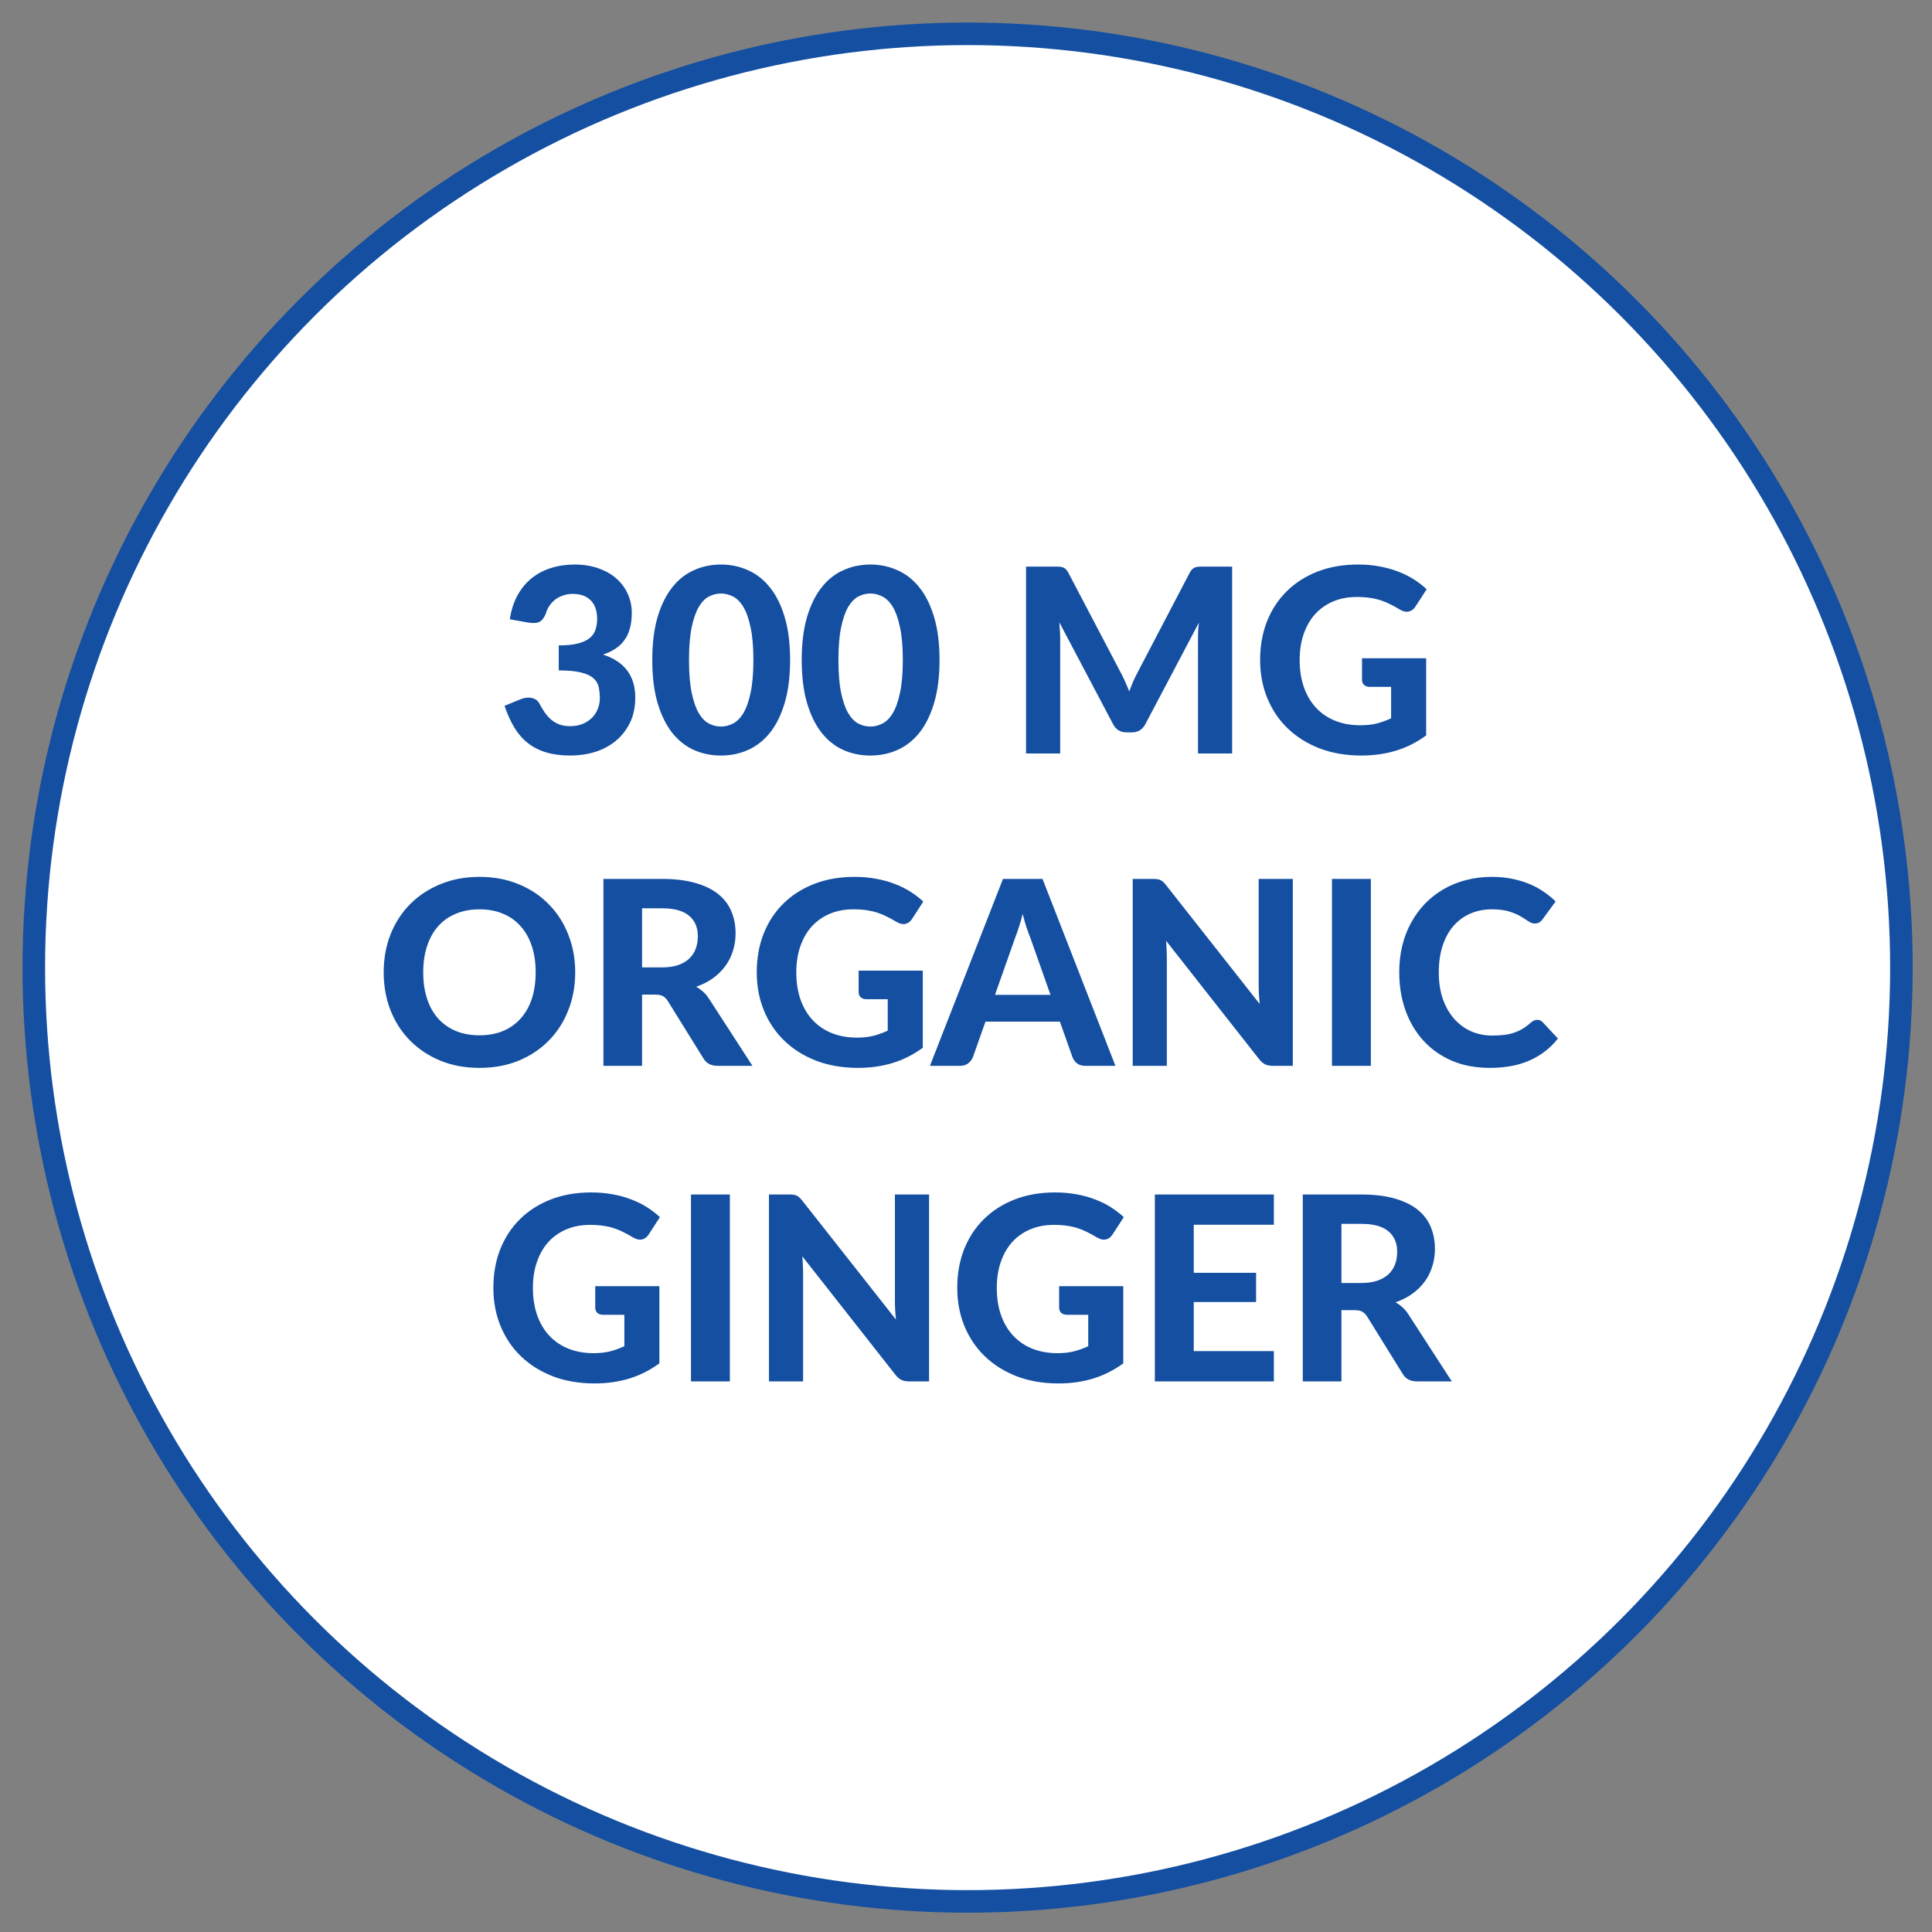 <svg xmlns="http://www.w3.org/2000/svg" fill="none" viewBox="0 0 600 600" height="600" width="600">
<rect x="0" y="0" width="600" height="600" fill="#808080" stroke="none"/>
<circle stroke-width="7" stroke="#144FA1" fill="white" r="290" cy="300.5" cx="300.5"></circle>
<path fill="#144FA1" d="M158.327 192.32C158.754 189.493 159.554 187.013 160.727 184.88C161.901 182.747 163.367 180.973 165.127 179.56C166.887 178.147 168.887 177.093 171.127 176.4C173.394 175.68 175.834 175.32 178.447 175.32C181.221 175.32 183.701 175.72 185.887 176.52C188.101 177.293 189.967 178.36 191.487 179.72C193.007 181.08 194.167 182.667 194.967 184.48C195.794 186.293 196.207 188.24 196.207 190.32C196.207 192.16 196.007 193.787 195.607 195.2C195.234 196.587 194.661 197.8 193.887 198.84C193.141 199.88 192.207 200.76 191.087 201.48C189.994 202.2 188.727 202.8 187.287 203.28C193.954 205.467 197.287 209.907 197.287 216.6C197.287 219.56 196.741 222.173 195.647 224.44C194.554 226.68 193.087 228.56 191.247 230.08C189.407 231.6 187.261 232.747 184.807 233.52C182.381 234.267 179.834 234.64 177.167 234.64C174.341 234.64 171.847 234.32 169.687 233.68C167.527 233.04 165.621 232.08 163.967 230.8C162.341 229.52 160.941 227.92 159.767 226C158.594 224.053 157.567 221.787 156.687 219.2L161.567 217.2C162.847 216.667 164.034 216.52 165.127 216.76C166.247 217 167.047 217.587 167.527 218.52C168.061 219.533 168.621 220.467 169.207 221.32C169.821 222.173 170.501 222.92 171.247 223.56C171.994 224.173 172.834 224.653 173.767 225C174.727 225.347 175.821 225.52 177.047 225.52C178.594 225.52 179.941 225.267 181.087 224.76C182.234 224.253 183.194 223.6 183.967 222.8C184.741 221.973 185.314 221.053 185.687 220.04C186.087 219 186.287 217.973 186.287 216.96C186.287 215.627 186.167 214.427 185.927 213.36C185.687 212.267 185.127 211.347 184.247 210.6C183.394 209.827 182.114 209.24 180.407 208.84C178.727 208.413 176.434 208.2 173.527 208.2V200.44C175.954 200.44 177.941 200.24 179.487 199.84C181.034 199.44 182.247 198.88 183.127 198.16C184.007 197.44 184.607 196.573 184.927 195.56C185.274 194.547 185.447 193.44 185.447 192.24C185.447 189.707 184.781 187.773 183.447 186.44C182.141 185.107 180.274 184.44 177.847 184.44C176.781 184.44 175.794 184.6 174.887 184.92C174.007 185.213 173.207 185.627 172.487 186.16C171.794 186.693 171.194 187.32 170.687 188.04C170.181 188.76 169.807 189.547 169.567 190.4C169.061 191.733 168.407 192.627 167.607 193.08C166.807 193.507 165.647 193.6 164.127 193.36L158.327 192.32ZM245.373 204.96C245.373 210.027 244.827 214.427 243.733 218.16C242.64 221.893 241.133 224.987 239.213 227.44C237.293 229.867 235.013 231.68 232.373 232.88C229.76 234.053 226.933 234.64 223.893 234.64C220.853 234.64 218.027 234.053 215.413 232.88C212.8 231.68 210.547 229.867 208.653 227.44C206.76 224.987 205.267 221.893 204.173 218.16C203.107 214.427 202.573 210.027 202.573 204.96C202.573 199.893 203.107 195.507 204.173 191.8C205.267 188.067 206.76 184.987 208.653 182.56C210.547 180.107 212.8 178.293 215.413 177.12C218.027 175.92 220.853 175.32 223.893 175.32C226.933 175.32 229.76 175.92 232.373 177.12C235.013 178.293 237.293 180.107 239.213 182.56C241.133 184.987 242.64 188.067 243.733 191.8C244.827 195.507 245.373 199.893 245.373 204.96ZM233.973 204.96C233.973 200.853 233.68 197.467 233.093 194.8C232.533 192.133 231.787 190.027 230.853 188.48C229.92 186.933 228.84 185.853 227.613 185.24C226.413 184.627 225.173 184.32 223.893 184.32C222.613 184.32 221.373 184.627 220.173 185.24C219 185.853 217.947 186.933 217.013 188.48C216.107 190.027 215.373 192.133 214.813 194.8C214.253 197.467 213.973 200.853 213.973 204.96C213.973 209.093 214.253 212.493 214.813 215.16C215.373 217.827 216.107 219.933 217.013 221.48C217.947 223.027 219 224.107 220.173 224.72C221.373 225.333 222.613 225.64 223.893 225.64C225.173 225.64 226.413 225.333 227.613 224.72C228.84 224.107 229.92 223.027 230.853 221.48C231.787 219.933 232.533 217.827 233.093 215.16C233.68 212.493 233.973 209.093 233.973 204.96ZM291.78 204.96C291.78 210.027 291.233 214.427 290.14 218.16C289.046 221.893 287.54 224.987 285.62 227.44C283.7 229.867 281.42 231.68 278.78 232.88C276.166 234.053 273.34 234.64 270.3 234.64C267.26 234.64 264.433 234.053 261.82 232.88C259.206 231.68 256.953 229.867 255.06 227.44C253.166 224.987 251.673 221.893 250.58 218.16C249.513 214.427 248.98 210.027 248.98 204.96C248.98 199.893 249.513 195.507 250.58 191.8C251.673 188.067 253.166 184.987 255.06 182.56C256.953 180.107 259.206 178.293 261.82 177.12C264.433 175.92 267.26 175.32 270.3 175.32C273.34 175.32 276.166 175.92 278.78 177.12C281.42 178.293 283.7 180.107 285.62 182.56C287.54 184.987 289.046 188.067 290.14 191.8C291.233 195.507 291.78 199.893 291.78 204.96ZM280.38 204.96C280.38 200.853 280.086 197.467 279.5 194.8C278.94 192.133 278.193 190.027 277.26 188.48C276.326 186.933 275.246 185.853 274.02 185.24C272.82 184.627 271.58 184.32 270.3 184.32C269.02 184.32 267.78 184.627 266.58 185.24C265.406 185.853 264.353 186.933 263.42 188.48C262.513 190.027 261.78 192.133 261.22 194.8C260.66 197.467 260.38 200.853 260.38 204.96C260.38 209.093 260.66 212.493 261.22 215.16C261.78 217.827 262.513 219.933 263.42 221.48C264.353 223.027 265.406 224.107 266.58 224.72C267.78 225.333 269.02 225.64 270.3 225.64C271.58 225.64 272.82 225.333 274.02 224.72C275.246 224.107 276.326 223.027 277.26 221.48C278.193 219.933 278.94 217.827 279.5 215.16C280.086 212.493 280.38 209.093 280.38 204.96ZM382.65 175.96V234H372.05V198.36C372.05 197.613 372.064 196.813 372.09 195.96C372.144 195.107 372.224 194.24 372.33 193.36L355.73 224.84C354.824 226.573 353.424 227.44 351.53 227.44H349.85C348.917 227.44 348.09 227.227 347.37 226.8C346.65 226.347 346.077 225.693 345.65 224.84L328.97 193.24C329.05 194.173 329.117 195.08 329.17 195.96C329.224 196.813 329.25 197.613 329.25 198.36V234H318.65V175.96H327.77C328.277 175.96 328.73 175.973 329.13 176C329.53 176.027 329.877 176.107 330.17 176.24C330.49 176.347 330.77 176.533 331.01 176.8C331.277 177.04 331.53 177.387 331.77 177.84L348.01 208.8C348.517 209.733 348.984 210.693 349.41 211.68C349.864 212.667 350.29 213.68 350.69 214.72C351.09 213.653 351.504 212.613 351.93 211.6C352.384 210.587 352.864 209.613 353.37 208.68L369.49 177.84C369.73 177.387 369.984 177.04 370.25 176.8C370.517 176.533 370.797 176.347 371.09 176.24C371.41 176.107 371.757 176.027 372.13 176C372.53 175.973 372.997 175.96 373.53 175.96H382.65ZM422.984 204.44H442.904V228.4C439.944 230.56 436.784 232.147 433.424 233.16C430.091 234.147 426.557 234.64 422.824 234.64C418.051 234.64 413.731 233.907 409.864 232.44C405.997 230.947 402.691 228.88 399.944 226.24C397.197 223.6 395.077 220.467 393.584 216.84C392.091 213.213 391.344 209.253 391.344 204.96C391.344 200.613 392.051 196.627 393.464 193C394.904 189.373 396.944 186.253 399.584 183.64C402.224 181.027 405.411 178.987 409.144 177.52C412.904 176.053 417.104 175.32 421.744 175.32C424.144 175.32 426.384 175.52 428.464 175.92C430.544 176.293 432.464 176.827 434.224 177.52C435.984 178.187 437.597 178.987 439.064 179.92C440.531 180.853 441.864 181.88 443.064 183L439.584 188.36C439.051 189.213 438.357 189.733 437.504 189.92C436.651 190.107 435.717 189.893 434.704 189.28C433.744 188.693 432.797 188.173 431.864 187.72C430.957 187.24 429.984 186.827 428.944 186.48C427.904 186.133 426.771 185.867 425.544 185.68C424.317 185.493 422.904 185.4 421.304 185.4C418.611 185.4 416.171 185.867 413.984 186.8C411.797 187.733 409.931 189.053 408.384 190.76C406.864 192.467 405.691 194.52 404.864 196.92C404.037 199.32 403.624 202 403.624 204.96C403.624 208.16 404.077 211.027 404.984 213.56C405.891 216.067 407.171 218.187 408.824 219.92C410.477 221.653 412.451 222.973 414.744 223.88C417.064 224.787 419.637 225.24 422.464 225.24C424.384 225.24 426.091 225.053 427.584 224.68C429.104 224.28 430.584 223.747 432.024 223.08V213.32H425.464C424.691 213.32 424.077 213.12 423.624 212.72C423.197 212.293 422.984 211.76 422.984 211.12V204.44ZM178.637 301.96C178.637 306.2 177.917 310.133 176.477 313.76C175.063 317.387 173.05 320.52 170.437 323.16C167.85 325.8 164.73 327.88 161.077 329.4C157.423 330.893 153.37 331.64 148.917 331.64C144.463 331.64 140.41 330.893 136.757 329.4C133.103 327.88 129.97 325.8 127.357 323.16C124.743 320.52 122.717 317.387 121.277 313.76C119.863 310.133 119.157 306.2 119.157 301.96C119.157 297.72 119.863 293.8 121.277 290.2C122.717 286.573 124.743 283.44 127.357 280.8C129.97 278.16 133.103 276.093 136.757 274.6C140.41 273.08 144.463 272.32 148.917 272.32C153.37 272.32 157.423 273.08 161.077 274.6C164.73 276.093 167.85 278.173 170.437 280.84C173.05 283.48 175.063 286.613 176.477 290.24C177.917 293.84 178.637 297.747 178.637 301.96ZM166.357 301.96C166.357 298.92 165.957 296.2 165.157 293.8C164.357 291.373 163.197 289.32 161.677 287.64C160.183 285.933 158.357 284.64 156.197 283.76C154.063 282.853 151.637 282.4 148.917 282.4C146.197 282.4 143.757 282.853 141.597 283.76C139.437 284.64 137.597 285.933 136.077 287.64C134.583 289.32 133.437 291.373 132.637 293.8C131.837 296.2 131.437 298.92 131.437 301.96C131.437 305.027 131.837 307.773 132.637 310.2C133.437 312.6 134.583 314.64 136.077 316.32C137.597 318 139.437 319.293 141.597 320.2C143.757 321.08 146.197 321.52 148.917 321.52C151.637 321.52 154.063 321.08 156.197 320.2C158.357 319.293 160.183 318 161.677 316.32C163.197 314.64 164.357 312.6 165.157 310.2C165.957 307.773 166.357 305.027 166.357 301.96ZM205.56 300.44C207.507 300.44 209.187 300.2 210.6 299.72C212.014 299.213 213.174 298.533 214.08 297.68C214.987 296.8 215.654 295.773 216.08 294.6C216.507 293.427 216.72 292.147 216.72 290.76C216.72 288.013 215.8 285.88 213.96 284.36C212.147 282.84 209.374 282.08 205.64 282.08H199.4V300.44H205.56ZM233.68 331H222.84C220.814 331 219.347 330.227 218.44 328.68L207.4 310.88C206.947 310.187 206.44 309.68 205.88 309.36C205.347 309.04 204.547 308.88 203.48 308.88H199.4V331H187.4V272.96H205.64C209.694 272.96 213.16 273.387 216.04 274.24C218.92 275.067 221.28 276.227 223.12 277.72C224.96 279.213 226.307 281 227.16 283.08C228.014 285.133 228.44 287.4 228.44 289.88C228.44 291.8 228.16 293.627 227.6 295.36C227.067 297.067 226.28 298.627 225.24 300.04C224.2 301.453 222.92 302.707 221.4 303.8C219.88 304.893 218.147 305.773 216.2 306.44C216.974 306.867 217.694 307.387 218.36 308C219.027 308.587 219.627 309.293 220.16 310.12L233.68 331ZM266.656 301.44H286.576V325.4C283.616 327.56 280.456 329.147 277.096 330.16C273.763 331.147 270.229 331.64 266.496 331.64C261.723 331.64 257.403 330.907 253.536 329.44C249.669 327.947 246.363 325.88 243.616 323.24C240.869 320.6 238.749 317.467 237.256 313.84C235.763 310.213 235.016 306.253 235.016 301.96C235.016 297.613 235.723 293.627 237.136 290C238.576 286.373 240.616 283.253 243.256 280.64C245.896 278.027 249.083 275.987 252.816 274.52C256.576 273.053 260.776 272.32 265.416 272.32C267.816 272.32 270.056 272.52 272.136 272.92C274.216 273.293 276.136 273.827 277.896 274.52C279.656 275.187 281.269 275.987 282.736 276.92C284.203 277.853 285.536 278.88 286.736 280L283.256 285.36C282.723 286.213 282.029 286.733 281.176 286.92C280.323 287.107 279.389 286.893 278.376 286.28C277.416 285.693 276.469 285.173 275.536 284.72C274.629 284.24 273.656 283.827 272.616 283.48C271.576 283.133 270.443 282.867 269.216 282.68C267.989 282.493 266.576 282.4 264.976 282.4C262.283 282.4 259.843 282.867 257.656 283.8C255.469 284.733 253.603 286.053 252.056 287.76C250.536 289.467 249.363 291.52 248.536 293.92C247.709 296.32 247.296 299 247.296 301.96C247.296 305.16 247.749 308.027 248.656 310.56C249.563 313.067 250.843 315.187 252.496 316.92C254.149 318.653 256.123 319.973 258.416 320.88C260.736 321.787 263.309 322.24 266.136 322.24C268.056 322.24 269.763 322.053 271.256 321.68C272.776 321.28 274.256 320.747 275.696 320.08V310.32H269.136C268.363 310.32 267.749 310.12 267.296 309.72C266.869 309.293 266.656 308.76 266.656 308.12V301.44ZM326.243 308.96L319.963 291.2C319.59 290.267 319.19 289.173 318.763 287.92C318.363 286.667 317.977 285.307 317.603 283.84C317.23 285.333 316.83 286.72 316.403 288C316.003 289.253 315.617 290.347 315.243 291.28L309.003 308.96H326.243ZM346.403 331H337.083C336.043 331 335.19 330.76 334.523 330.28C333.883 329.773 333.403 329.133 333.083 328.36L329.163 317.28H306.043L302.123 328.36C301.857 329.027 301.39 329.64 300.723 330.2C300.057 330.733 299.217 331 298.203 331H288.803L311.483 272.96H323.763L346.403 331ZM401.495 272.96V331H395.295C394.362 331 393.575 330.853 392.935 330.56C392.295 330.24 391.669 329.707 391.055 328.96L362.135 292.16C362.215 293.093 362.269 294.013 362.295 294.92C362.349 295.827 362.375 296.667 362.375 297.44V331H351.775V272.96H358.095C358.602 272.96 359.029 272.987 359.375 273.04C359.749 273.067 360.082 273.16 360.375 273.32C360.669 273.453 360.949 273.64 361.215 273.88C361.482 274.12 361.775 274.44 362.095 274.84L391.215 311.8C391.109 310.787 391.029 309.813 390.975 308.88C390.922 307.92 390.895 307.013 390.895 306.16V272.96H401.495ZM425.73 331H413.65V272.96H425.73V331ZM477.389 316.72C478.056 316.72 478.616 316.96 479.069 317.44L483.829 322.52C481.482 325.507 478.562 327.773 475.069 329.32C471.602 330.867 467.469 331.64 462.669 331.64C458.322 331.64 454.416 330.907 450.949 329.44C447.482 327.947 444.536 325.88 442.109 323.24C439.682 320.6 437.816 317.467 436.509 313.84C435.202 310.213 434.549 306.253 434.549 301.96C434.549 299.08 434.856 296.347 435.469 293.76C436.109 291.147 437.029 288.747 438.229 286.56C439.429 284.373 440.869 282.4 442.549 280.64C444.256 278.88 446.176 277.387 448.309 276.16C450.442 274.907 452.762 273.96 455.269 273.32C457.802 272.653 460.496 272.32 463.349 272.32C465.482 272.32 467.496 272.507 469.389 272.88C471.309 273.253 473.096 273.773 474.749 274.44C476.402 275.107 477.922 275.92 479.309 276.88C480.722 277.813 481.989 278.84 483.109 279.96L479.069 285.48C478.829 285.827 478.522 286.133 478.149 286.4C477.776 286.667 477.269 286.8 476.629 286.8C475.989 286.8 475.336 286.573 474.669 286.12C474.029 285.667 473.229 285.16 472.269 284.6C471.336 284.04 470.149 283.533 468.709 283.08C467.296 282.627 465.496 282.4 463.309 282.4C460.882 282.4 458.656 282.84 456.629 283.72C454.602 284.6 452.856 285.88 451.389 287.56C449.949 289.213 448.829 291.253 448.029 293.68C447.229 296.107 446.829 298.867 446.829 301.96C446.829 305.08 447.256 307.867 448.109 310.32C448.989 312.747 450.176 314.8 451.669 316.48C453.189 318.16 454.949 319.44 456.949 320.32C458.976 321.173 461.136 321.6 463.429 321.6C464.789 321.6 466.016 321.533 467.109 321.4C468.229 321.267 469.256 321.04 470.189 320.72C471.149 320.4 472.042 319.987 472.869 319.48C473.722 318.973 474.576 318.333 475.429 317.56C475.722 317.32 476.029 317.12 476.349 316.96C476.669 316.8 477.016 316.72 477.389 316.72ZM184.859 399.44H204.779V423.4C201.819 425.56 198.659 427.147 195.299 428.16C191.966 429.147 188.432 429.64 184.699 429.64C179.926 429.64 175.606 428.907 171.739 427.44C167.872 425.947 164.566 423.88 161.819 421.24C159.072 418.6 156.952 415.467 155.459 411.84C153.966 408.213 153.219 404.253 153.219 399.96C153.219 395.613 153.926 391.627 155.339 388C156.779 384.373 158.819 381.253 161.459 378.64C164.099 376.027 167.286 373.987 171.019 372.52C174.779 371.053 178.979 370.32 183.619 370.32C186.019 370.32 188.259 370.52 190.339 370.92C192.419 371.293 194.339 371.827 196.099 372.52C197.859 373.187 199.472 373.987 200.939 374.92C202.406 375.853 203.739 376.88 204.939 378L201.459 383.36C200.926 384.213 200.232 384.733 199.379 384.92C198.526 385.107 197.592 384.893 196.579 384.28C195.619 383.693 194.672 383.173 193.739 382.72C192.832 382.24 191.859 381.827 190.819 381.48C189.779 381.133 188.646 380.867 187.419 380.68C186.192 380.493 184.779 380.4 183.179 380.4C180.486 380.4 178.046 380.867 175.859 381.8C173.672 382.733 171.806 384.053 170.259 385.76C168.739 387.467 167.566 389.52 166.739 391.92C165.912 394.32 165.499 397 165.499 399.96C165.499 403.16 165.952 406.027 166.859 408.56C167.766 411.067 169.046 413.187 170.699 414.92C172.352 416.653 174.326 417.973 176.619 418.88C178.939 419.787 181.512 420.24 184.339 420.24C186.259 420.24 187.966 420.053 189.459 419.68C190.979 419.28 192.459 418.747 193.899 418.08V408.32H187.339C186.566 408.32 185.952 408.12 185.499 407.72C185.072 407.293 184.859 406.76 184.859 406.12V399.44ZM226.668 429H214.588V370.96H226.668V429ZM288.527 370.96V429H282.327C281.393 429 280.607 428.853 279.967 428.56C279.327 428.24 278.7 427.707 278.087 426.96L249.167 390.16C249.247 391.093 249.3 392.013 249.327 392.92C249.38 393.827 249.407 394.667 249.407 395.44V429H238.807V370.96H245.127C245.633 370.96 246.06 370.987 246.407 371.04C246.78 371.067 247.113 371.16 247.407 371.32C247.7 371.453 247.98 371.64 248.247 371.88C248.513 372.12 248.807 372.44 249.127 372.84L278.247 409.8C278.14 408.787 278.06 407.813 278.007 406.88C277.953 405.92 277.927 405.013 277.927 404.16V370.96H288.527ZM328.922 399.44H348.842V423.4C345.882 425.56 342.722 427.147 339.362 428.16C336.028 429.147 332.495 429.64 328.762 429.64C323.988 429.64 319.668 428.907 315.802 427.44C311.935 425.947 308.628 423.88 305.882 421.24C303.135 418.6 301.015 415.467 299.522 411.84C298.028 408.213 297.282 404.253 297.282 399.96C297.282 395.613 297.988 391.627 299.402 388C300.842 384.373 302.882 381.253 305.522 378.64C308.162 376.027 311.348 373.987 315.082 372.52C318.842 371.053 323.042 370.32 327.682 370.32C330.082 370.32 332.322 370.52 334.402 370.92C336.482 371.293 338.402 371.827 340.162 372.52C341.922 373.187 343.535 373.987 345.002 374.92C346.468 375.853 347.802 376.88 349.002 378L345.522 383.36C344.988 384.213 344.295 384.733 343.442 384.92C342.588 385.107 341.655 384.893 340.642 384.28C339.682 383.693 338.735 383.173 337.802 382.72C336.895 382.24 335.922 381.827 334.882 381.48C333.842 381.133 332.708 380.867 331.482 380.68C330.255 380.493 328.842 380.4 327.242 380.4C324.548 380.4 322.108 380.867 319.922 381.8C317.735 382.733 315.868 384.053 314.322 385.76C312.802 387.467 311.628 389.52 310.802 391.92C309.975 394.32 309.562 397 309.562 399.96C309.562 403.16 310.015 406.027 310.922 408.56C311.828 411.067 313.108 413.187 314.762 414.92C316.415 416.653 318.388 417.973 320.682 418.88C323.002 419.787 325.575 420.24 328.402 420.24C330.322 420.24 332.028 420.053 333.522 419.68C335.042 419.28 336.522 418.747 337.962 418.08V408.32H331.402C330.628 408.32 330.015 408.12 329.562 407.72C329.135 407.293 328.922 406.76 328.922 406.12V399.44ZM370.73 380.36V395.28H390.09V404.36H370.73V419.6H395.61V429H358.65V370.96H395.61V380.36H370.73ZM422.748 398.44C424.694 398.44 426.374 398.2 427.788 397.72C429.201 397.213 430.361 396.533 431.268 395.68C432.174 394.8 432.841 393.773 433.268 392.6C433.694 391.427 433.908 390.147 433.908 388.76C433.908 386.013 432.988 383.88 431.148 382.36C429.334 380.84 426.561 380.08 422.828 380.08H416.588V398.44H422.748ZM450.868 429H440.028C438.001 429 436.534 428.227 435.628 426.68L424.588 408.88C424.134 408.187 423.628 407.68 423.068 407.36C422.534 407.04 421.734 406.88 420.668 406.88H416.588V429H404.588V370.96H422.828C426.881 370.96 430.348 371.387 433.228 372.24C436.108 373.067 438.468 374.227 440.308 375.72C442.148 377.213 443.494 379 444.348 381.08C445.201 383.133 445.628 385.4 445.628 387.88C445.628 389.8 445.348 391.627 444.788 393.36C444.254 395.067 443.468 396.627 442.428 398.04C441.388 399.453 440.108 400.707 438.588 401.8C437.068 402.893 435.334 403.773 433.388 404.44C434.161 404.867 434.881 405.387 435.548 406C436.214 406.587 436.814 407.293 437.348 408.12L450.868 429Z"></path>
</svg>
